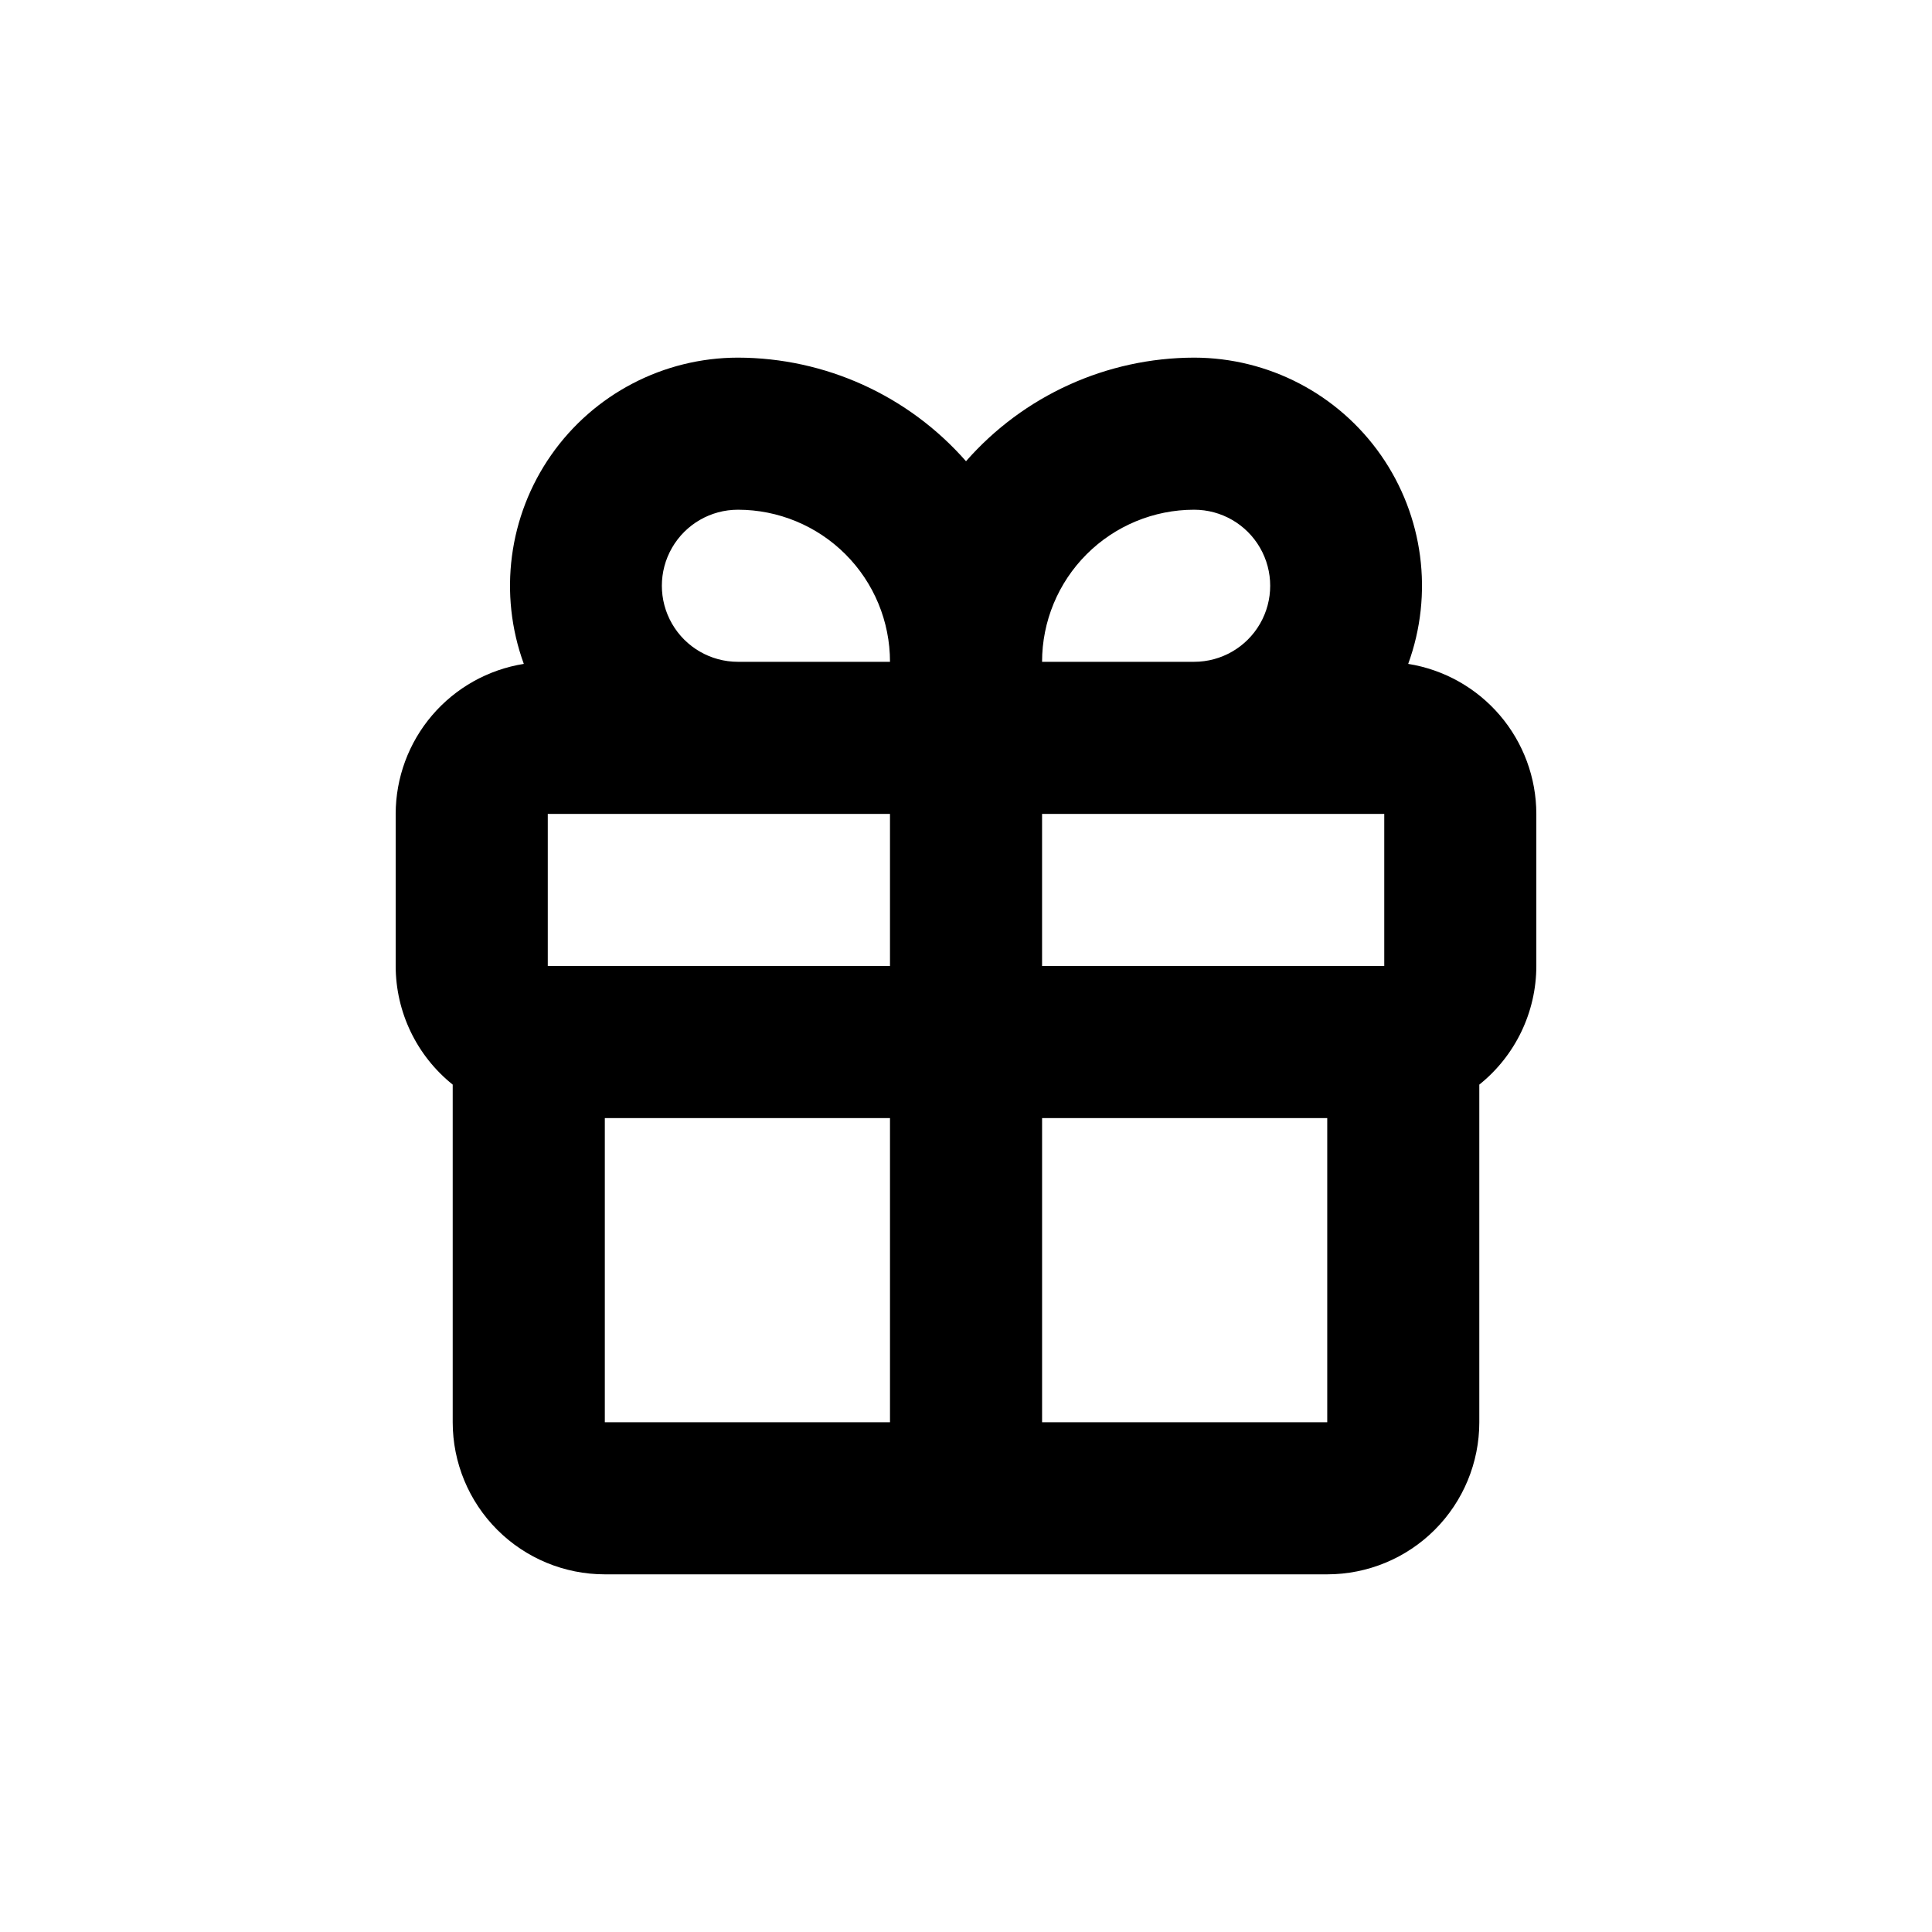 <?xml version="1.0" encoding="UTF-8"?>
<!-- Uploaded to: SVG Repo, www.svgrepo.com, Generator: SVG Repo Mixer Tools -->
<svg fill="#000000" width="800px" height="800px" version="1.1" viewBox="144 144 512 512" xmlns="http://www.w3.org/2000/svg">
 <path d="m536.03 520.91v-89.477c9.547-7.644 15.105-19.211 15.113-31.438v-40.305c-0.012-9.582-3.438-18.844-9.66-26.129-6.223-7.285-14.836-12.113-24.297-13.625 6.754-18.523 4.051-39.18-7.246-55.34-11.297-16.16-29.766-25.797-49.48-25.82-23.164 0.039-45.188 10.043-60.457 27.457-15.273-17.414-37.297-27.418-60.457-27.457-19.719 0.023-38.188 9.66-49.484 25.82-11.293 16.16-14 36.816-7.246 55.34-9.461 1.512-18.074 6.34-24.297 13.625s-9.648 16.547-9.66 26.129v40.305c0.008 12.227 5.566 23.793 15.113 31.438v89.477c0 10.688 4.246 20.941 11.805 28.5 7.559 7.559 17.812 11.805 28.5 11.805h191.45c10.688 0 20.941-4.246 28.5-11.805 7.559-7.559 11.805-17.812 11.805-28.5zm-196.48-161.22h40.305v40.305h-90.688v-40.305zm80.609 0h90.684v40.305h-90.684zm40.305-80.609c7.199 0 13.852 3.84 17.449 10.074 3.602 6.234 3.602 13.918 0 20.152-3.598 6.234-10.25 10.078-17.449 10.078h-40.305c0-10.691 4.246-20.941 11.805-28.5 7.559-7.559 17.809-11.805 28.5-11.805zm-120.91 0c10.688 0 20.941 4.246 28.5 11.805 7.559 7.559 11.805 17.809 11.805 28.5h-40.305c-7.203 0-13.855-3.844-17.453-10.078-3.602-6.234-3.602-13.918 0-20.152 3.598-6.234 10.25-10.074 17.453-10.074zm-35.27 241.83v-80.609h75.574v80.609zm115.88-80.609h75.57v80.609h-75.57z"/>
</svg>